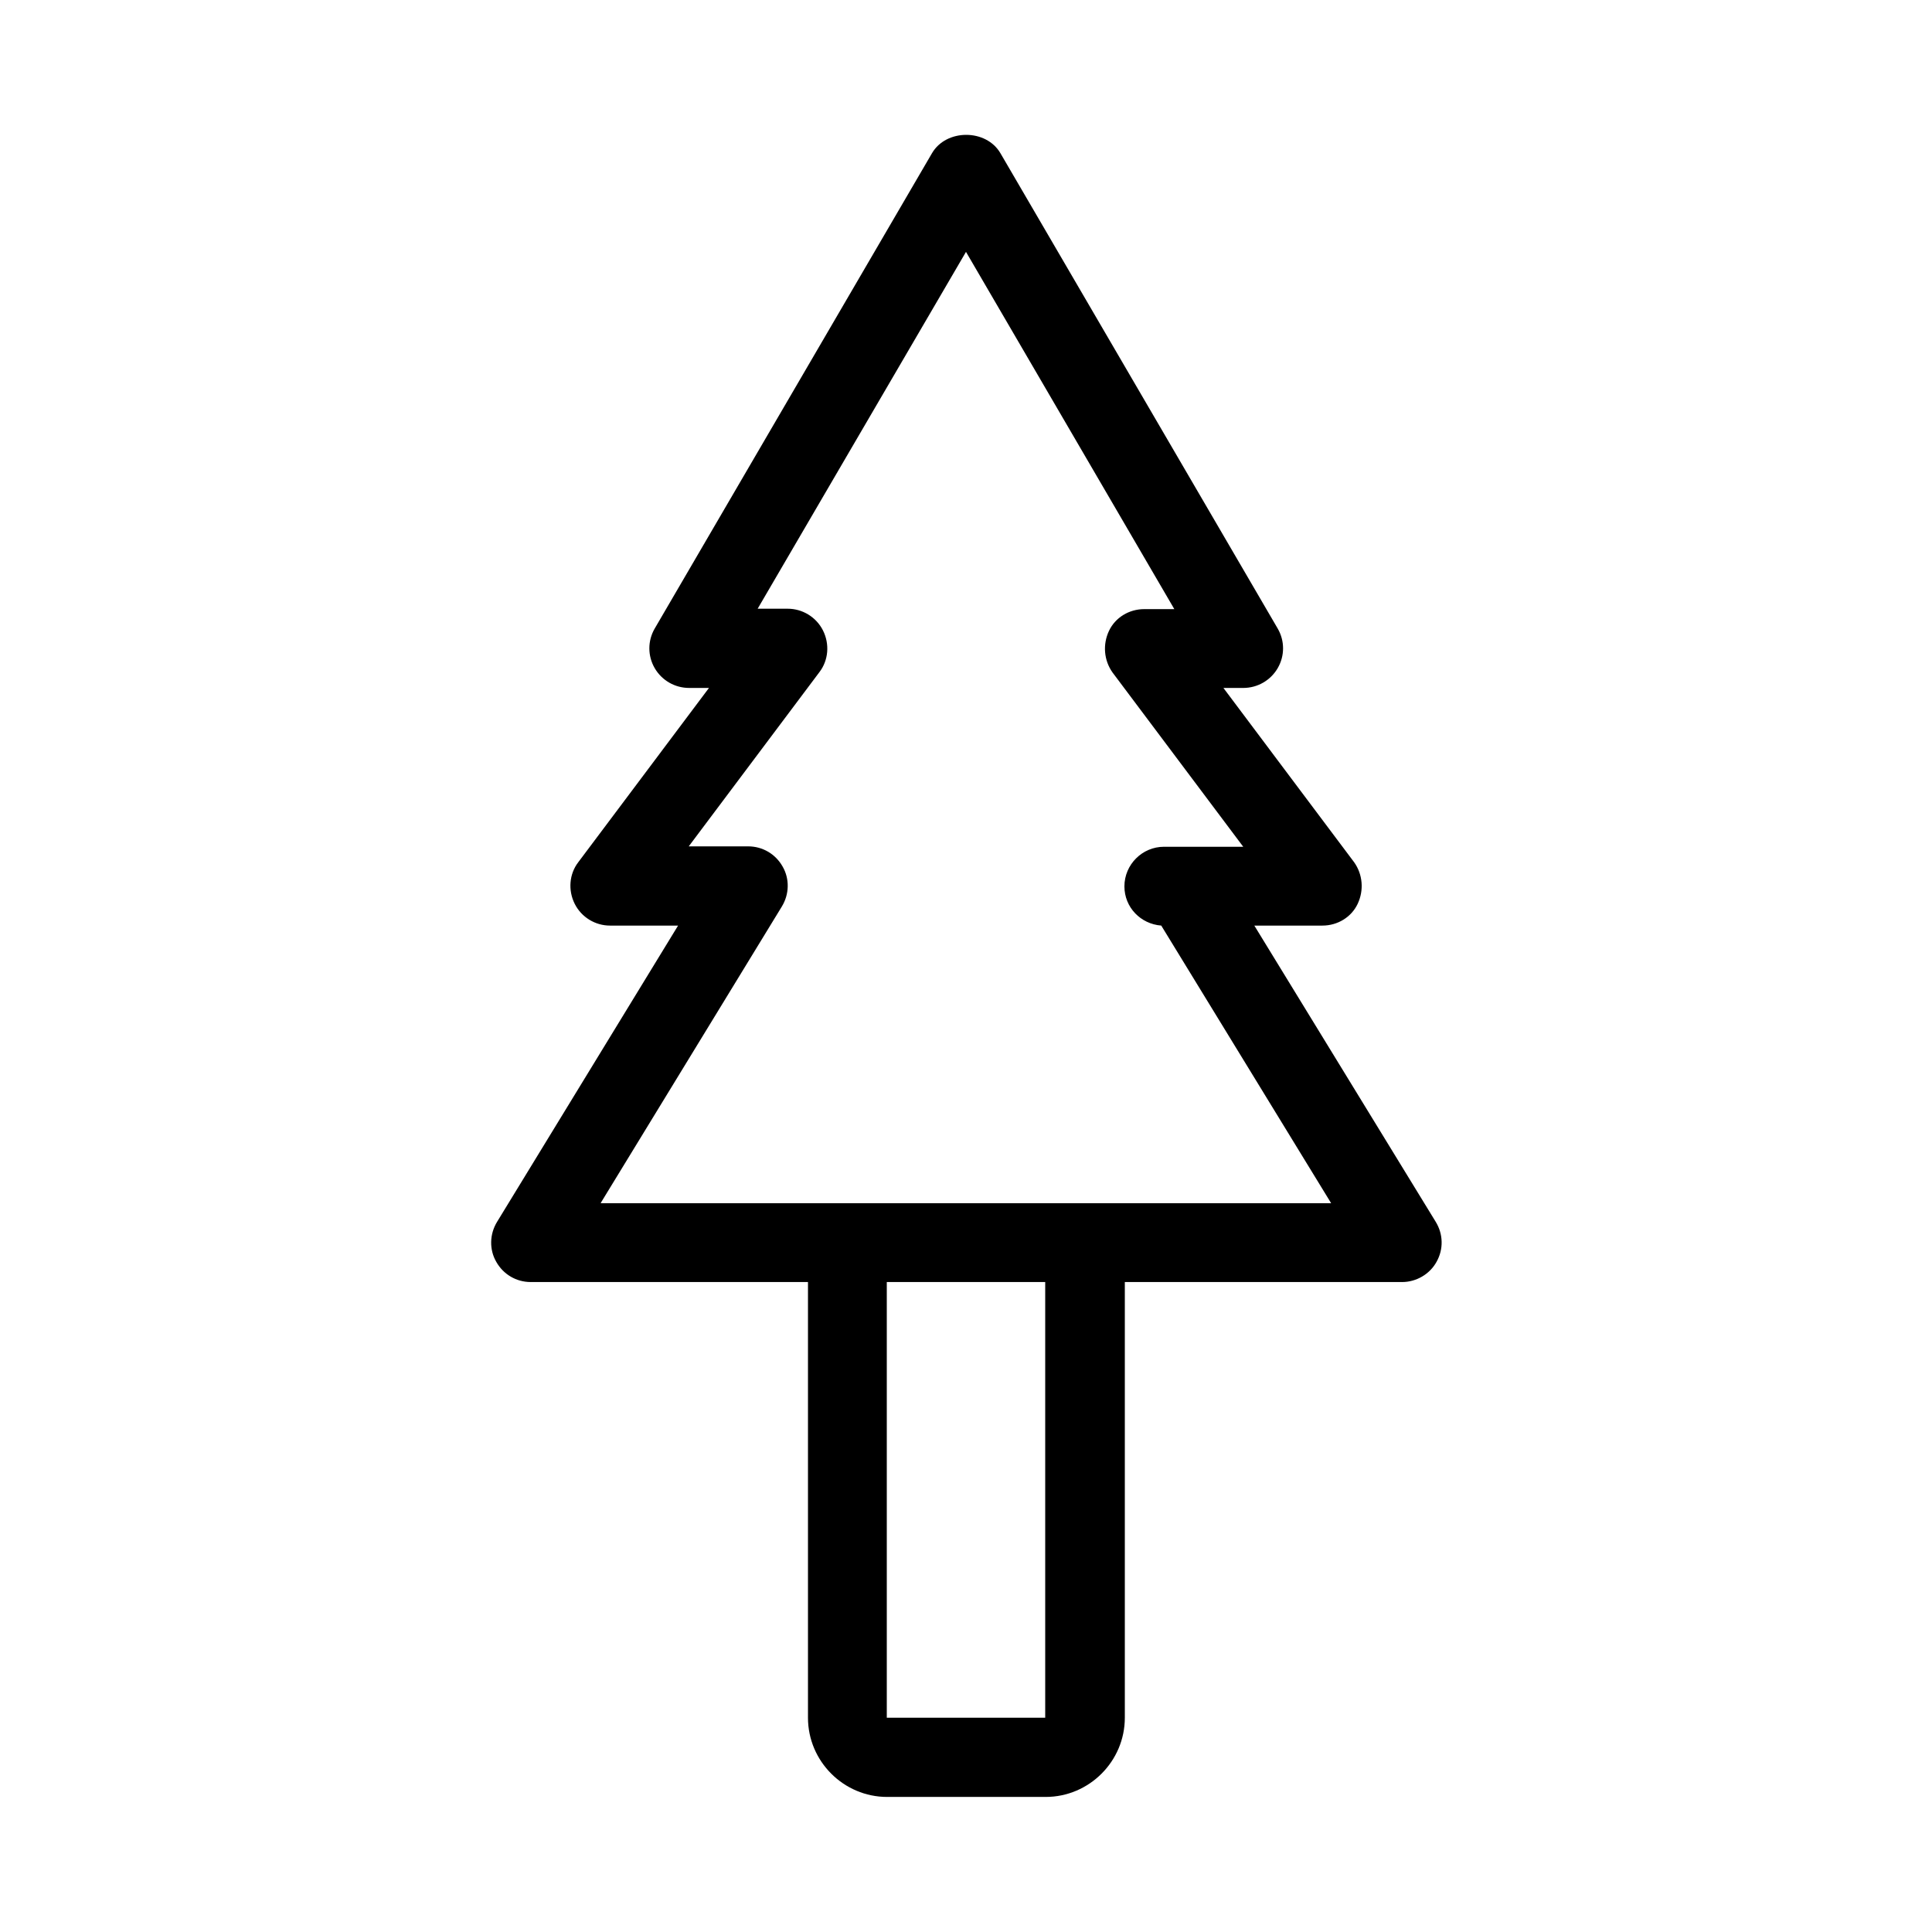 <?xml version="1.0" encoding="UTF-8"?>
<!-- Uploaded to: SVG Repo, www.svgrepo.com, Generator: SVG Repo Mixer Tools -->
<svg fill="#000000" width="800px" height="800px" version="1.1" viewBox="144 144 512 512" xmlns="http://www.w3.org/2000/svg">
 <path d="m476.41 389.29h18.051c3.988 0 7.66-2.203 9.34-5.773 1.68-3.57 1.363-7.766-0.945-11.02l-34.637-46.184h5.254c3.777 0 7.242-1.996 9.133-5.246 1.891-3.254 1.891-7.242 0-10.496l-73.473-125.95c-3.777-6.508-14.379-6.508-18.156 0l-73.473 125.95c-1.891 3.254-1.891 7.242 0 10.496 1.891 3.254 5.352 5.246 9.133 5.246h5.246l-34.637 46.184c-2.414 3.148-2.731 7.453-0.945 11.02 1.785 3.57 5.457 5.773 9.34 5.773h18.055l-47.969 78.512c-1.996 3.254-2.098 7.348-0.211 10.602 1.891 3.359 5.352 5.352 9.133 5.352h73.473v115.46c0 11.547 9.445 20.992 20.992 20.992h41.984c11.547 0 20.992-9.445 20.992-20.992v-115.46h73.473c3.777 0 7.348-2.098 9.133-5.352 1.891-3.359 1.785-7.348-0.211-10.602zm-55.418 209.92h-41.984v-115.46h41.984zm-117.77-136.45 47.969-78.512c1.996-3.254 2.098-7.348 0.211-10.602-1.891-3.359-5.352-5.352-9.133-5.352h-15.746l34.637-46.184c2.414-3.148 2.731-7.453 0.945-11.02-1.785-3.57-5.457-5.773-9.34-5.773h-5.144-0.211-2.625l55.211-94.57 55.211 94.676h-7.981c-3.988 0-7.66 2.203-9.34 5.773s-1.363 7.766 0.945 11.02l34.637 46.184h-20.992c-5.773 0-10.496 4.723-10.496 10.496 0 5.562 4.305 9.973 9.762 10.391l45.027 73.578h-193.55z"/>
</svg>